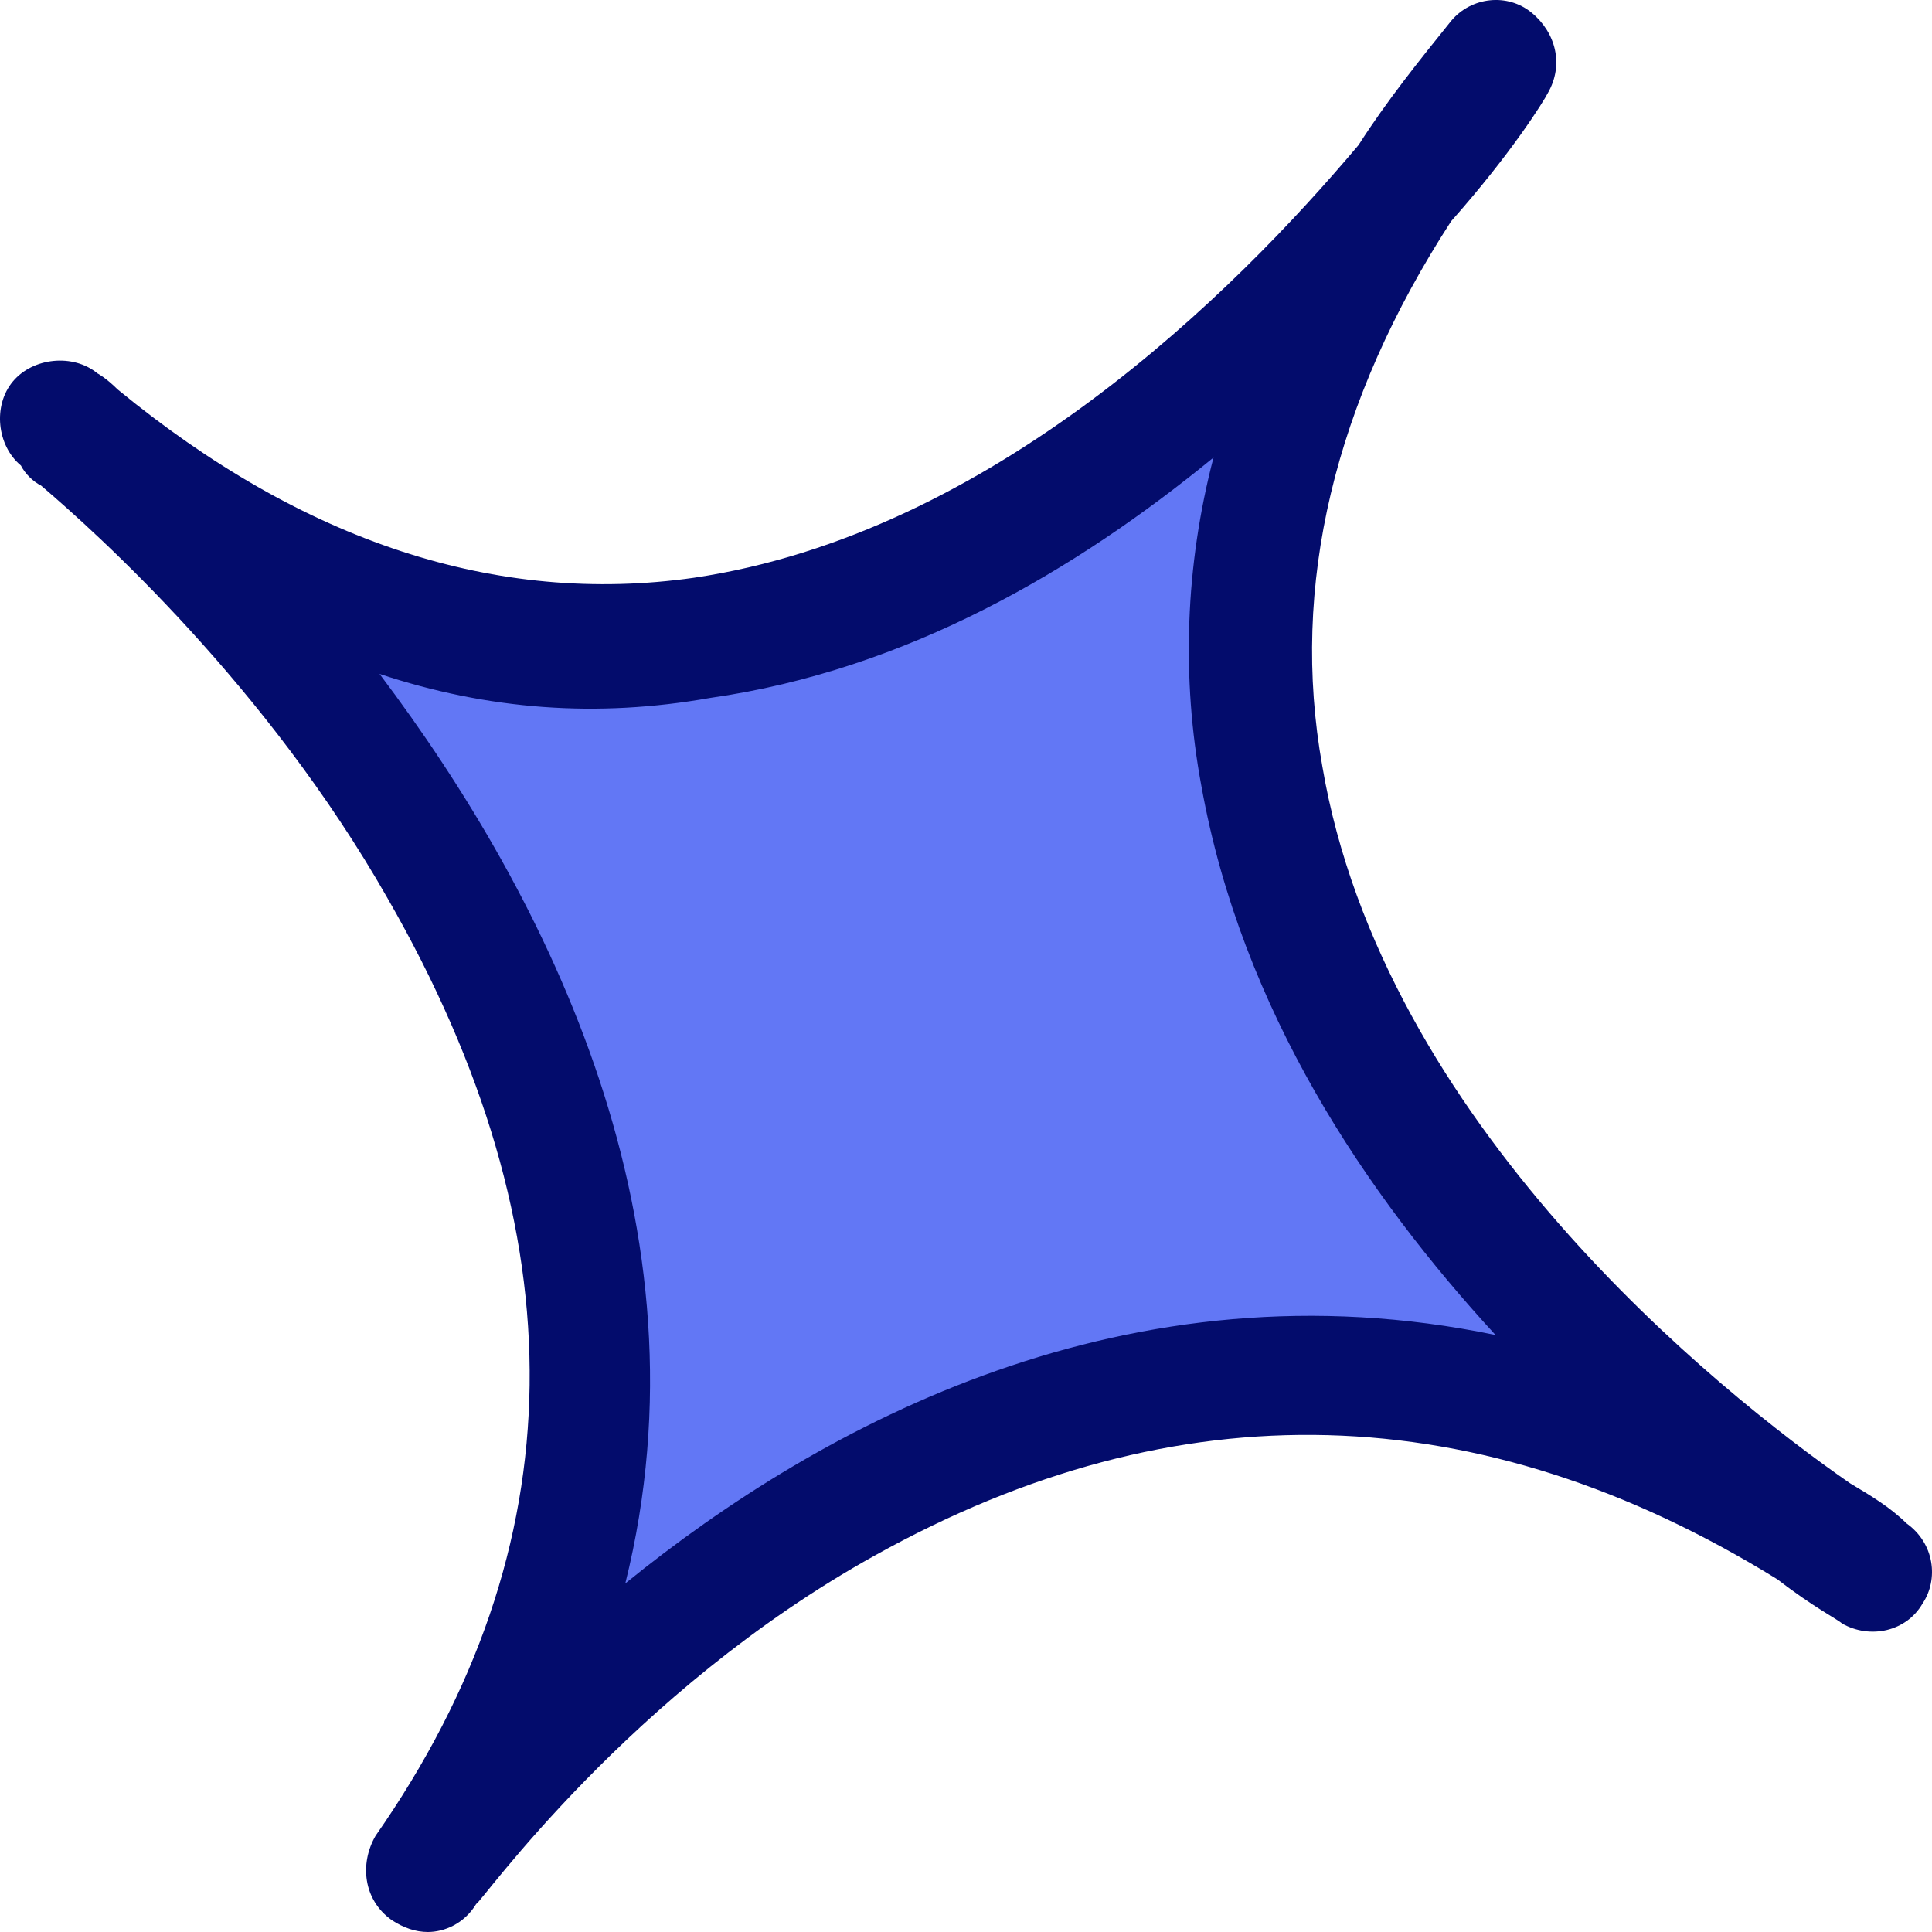 <svg width="38" height="38" viewBox="0 0 38 38" fill="none" xmlns="http://www.w3.org/2000/svg">
<path d="M29.415 1.198C29.415 1.198 16.419 21.451 1.125 8.37C1.125 8.37 18.558 22.16 8.336 36.818C8.336 36.818 20.619 19.639 36.705 30.908C36.784 30.908 15.23 18.141 29.415 1.198Z" fill="#6277F5"/>
<path d="M8.416 38C8.178 38 7.94 37.921 7.702 37.764C7.148 37.37 7.069 36.66 7.386 36.109C11.348 30.435 11.427 24.288 7.623 17.668C5.246 13.492 1.918 10.497 0.808 9.551C0.65 9.472 0.491 9.315 0.412 9.157C-0.063 8.763 -0.143 7.975 0.254 7.502C0.65 7.03 1.442 6.951 1.918 7.345C1.918 7.345 2.076 7.424 2.314 7.66C5.959 10.655 9.763 11.915 13.646 11.364C19.51 10.497 24.264 5.769 26.721 2.853C27.275 1.986 27.909 1.198 28.543 0.41C28.939 -0.063 29.653 -0.142 30.128 0.252C30.604 0.646 30.762 1.277 30.445 1.828C30.366 1.986 29.732 3.01 28.543 4.35C26.245 7.896 25.373 11.521 26.008 15.068C27.196 22.081 33.773 27.361 36.388 29.174C36.784 29.41 37.181 29.647 37.498 29.962C38.052 30.356 38.132 31.065 37.815 31.538C37.498 32.09 36.785 32.247 36.23 31.932C36.151 31.853 35.675 31.617 34.962 31.065C29.098 27.44 23.155 27.282 17.212 30.592C12.378 33.272 9.446 37.448 9.367 37.448C9.129 37.842 8.733 38 8.416 38ZM7.465 13.255C10.793 17.668 14.042 24.13 12.299 31.144C16.181 27.992 22.204 24.761 29.415 26.258C26.879 23.5 24.423 19.875 23.63 15.462C23.234 13.334 23.313 11.127 23.868 9C21.174 11.206 17.846 13.176 13.963 13.728C11.744 14.122 9.604 13.964 7.465 13.255Z" fill="#030C6C"/>
</svg>
